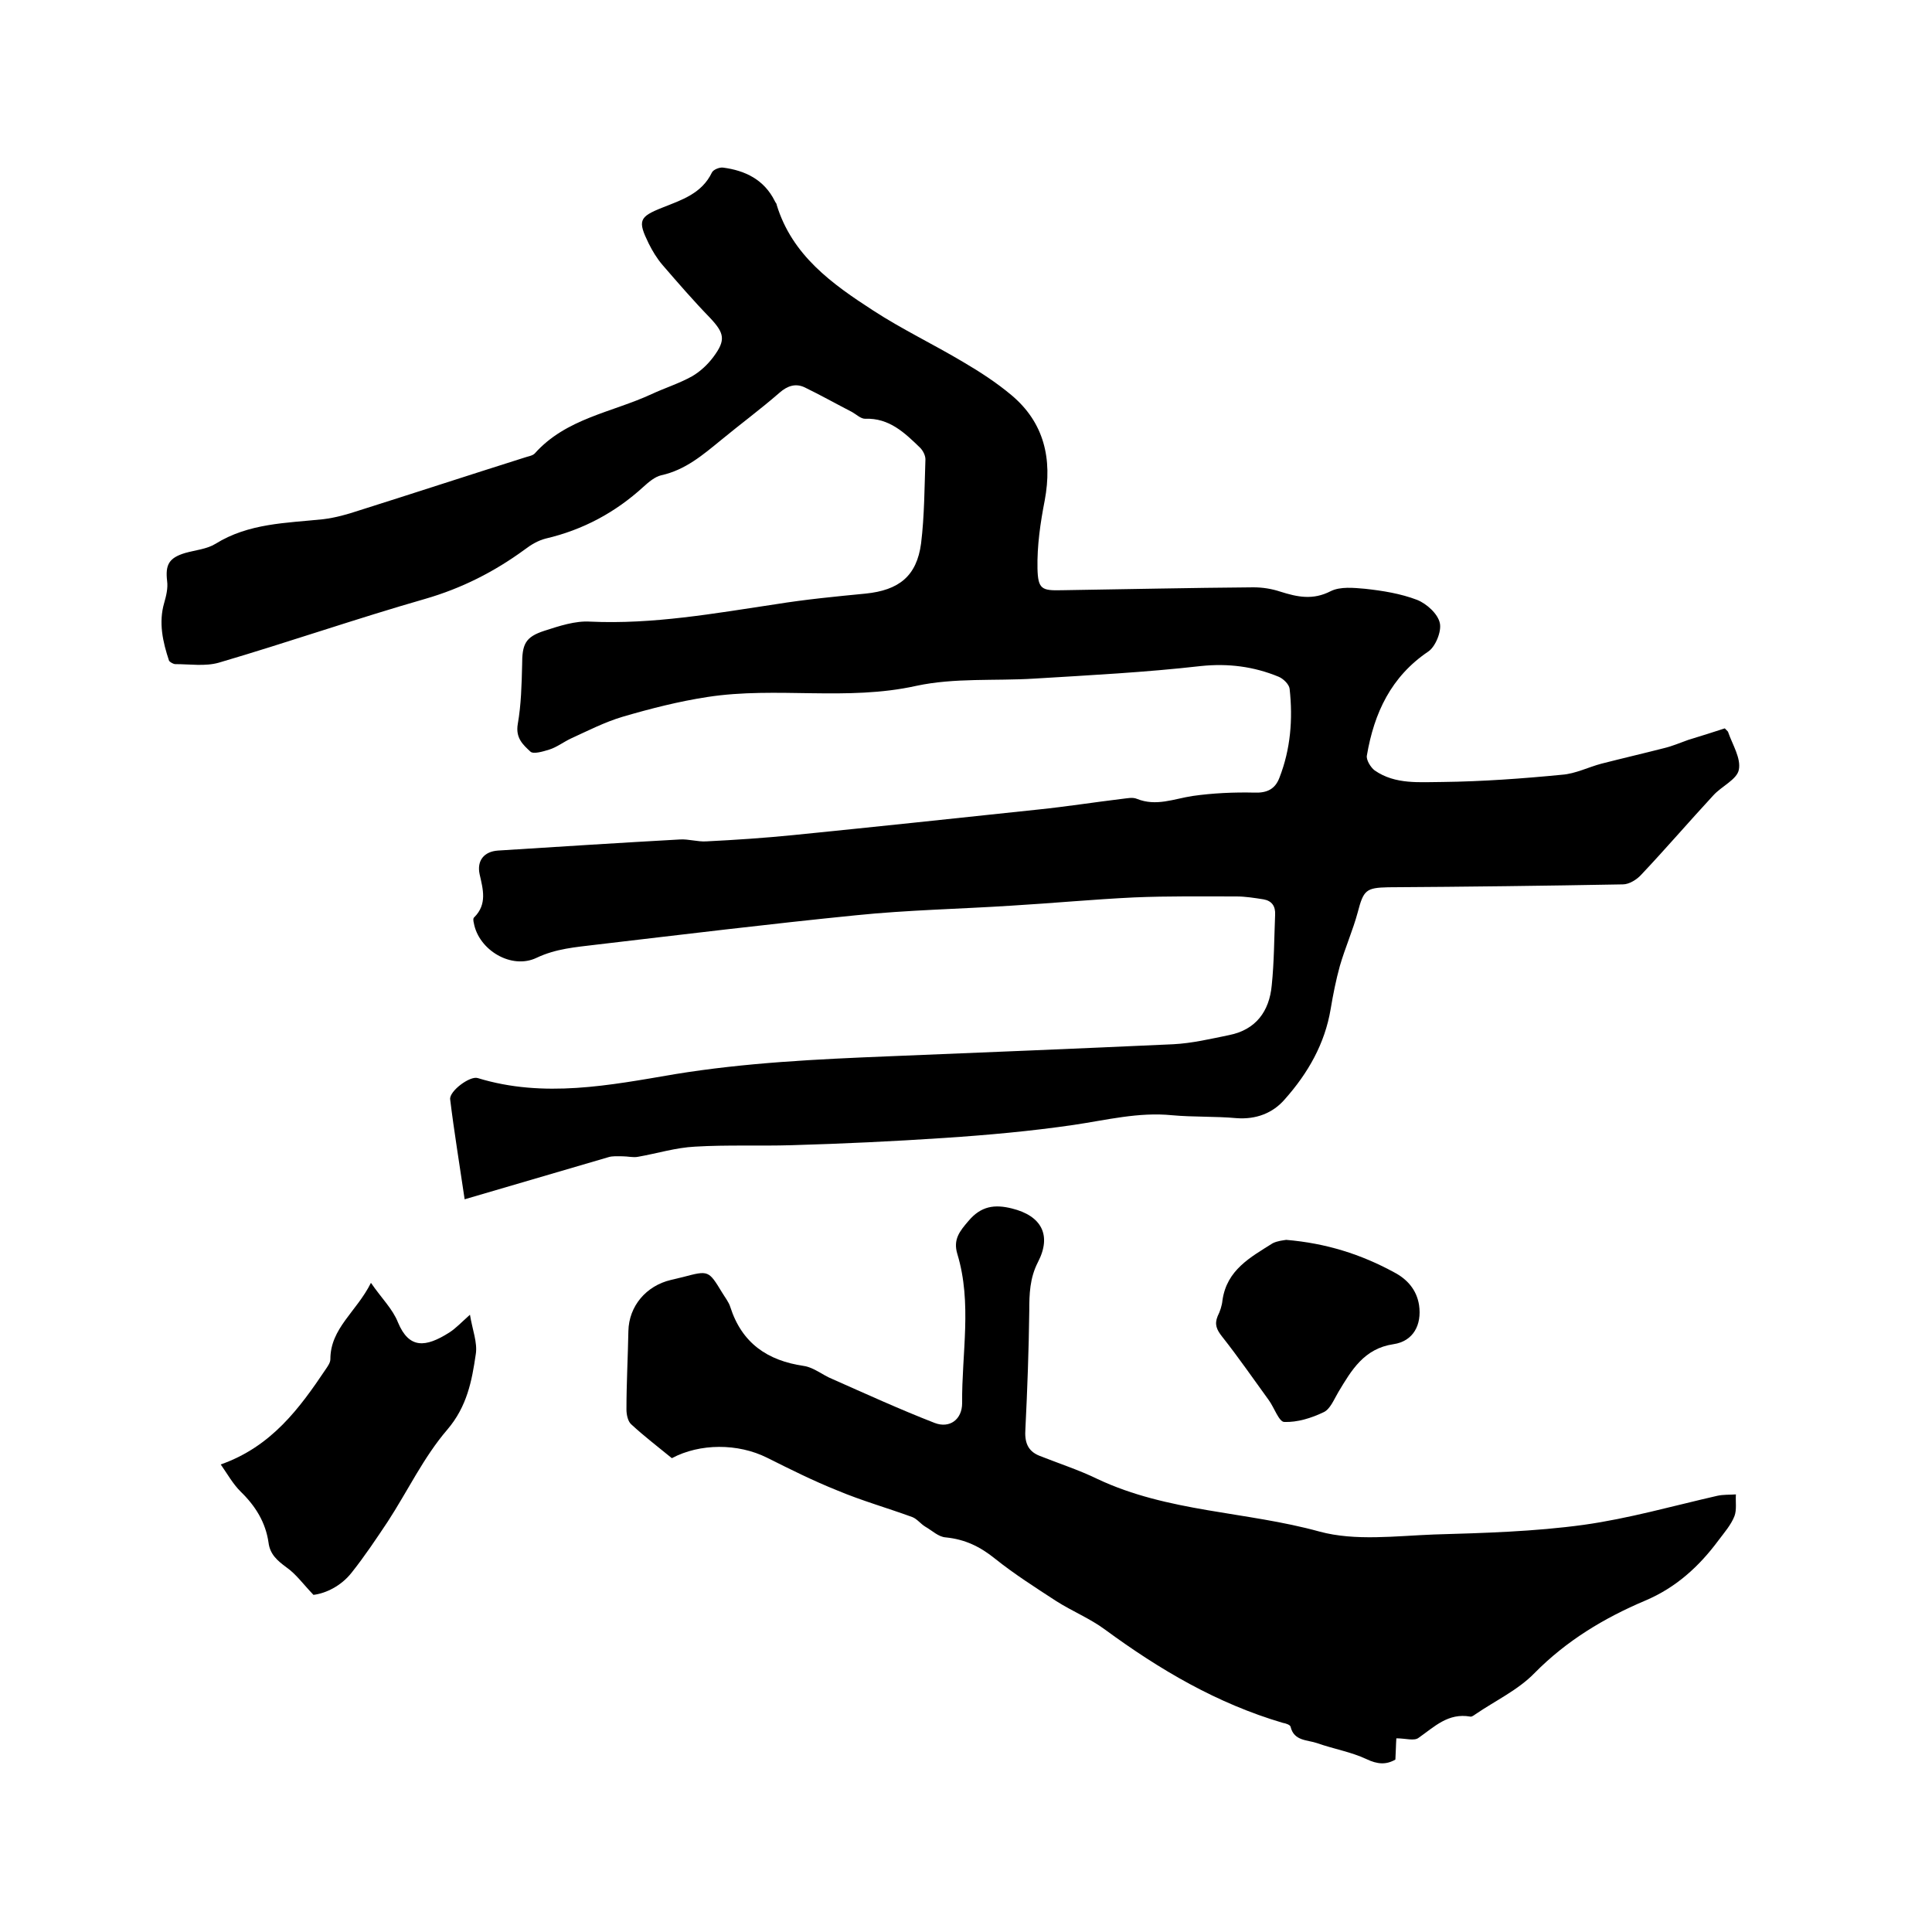 <svg enable-background="new 0 0 400 400" viewBox="0 0 400 400" xmlns="http://www.w3.org/2000/svg"><path d="m357.1 150.8c.6.6.7.7.7.8.9 2.6 2.7 5.4 2.2 7.8-.4 2-3.6 3.4-5.3 5.3-5 5.4-9.8 11-14.9 16.4-.9 1-2.5 2-3.8 2-16.2.3-32.4.5-48.6.6-4.6.1-5.1.6-6.3 5.2-1 3.7-2.6 7.3-3.7 11.1-.8 2.9-1.4 5.9-1.9 8.9-1.2 7.2-4.7 13.3-9.5 18.7-2.5 2.9-6 4.2-10 3.9-4.4-.4-8.9-.2-13.3-.6-7-.7-13.6 1-20.4 2-8.9 1.3-17.8 2.1-26.8 2.7-10.5.7-21.1 1.2-31.6 1.5-6.7.2-13.3-.1-20 .3-4 .2-7.8 1.4-11.8 2.1-1 .2-2.1-.1-3.2-.1-1 0-2.1-.1-3 .2-9.6 2.8-19.1 5.6-29.7 8.7-1.1-7.5-2.2-14.1-3-20.7-.2-1.7 4.1-4.9 5.7-4.4 13.7 4.2 27.3 1.5 40.8-.8 14.7-2.4 29.4-3.1 44.2-3.7 19.7-.8 39.3-1.6 59-2.5 3.9-.2 7.7-1.1 11.6-1.9 5.5-1.1 8.3-4.9 8.8-10.3.5-4.8.5-9.7.7-14.6.1-1.8-.7-2.9-2.4-3.2-1.9-.3-3.8-.6-5.6-.6-7.1 0-14.1-.1-21.2.2-8.4.4-16.9 1.2-25.3 1.7-10.8.7-21.6.9-32.3 2-18 1.8-36 4-53.9 6.1-4.1.5-8.2.8-12.2 2.7-5.2 2.5-12-1.6-13-7.2-.1-.4-.2-1 .1-1.2 2.7-2.7 1.8-5.8 1.1-8.9-.6-2.8.9-4.7 3.8-4.9 12.6-.8 25.1-1.6 37.7-2.3 1.8-.1 3.6.5 5.4.4 6-.3 12-.7 18-1.3 16.9-1.7 33.9-3.5 50.8-5.3 5.8-.6 11.5-1.5 17.3-2.2 1-.1 2.2-.4 3.1 0 4 1.6 7.6 0 11.5-.6 4.2-.6 8.6-.8 12.8-.7 2.6.1 4.3-.7 5.2-3.1 2.3-5.9 2.8-12.1 2.1-18.4-.1-.9-1.3-2.1-2.3-2.5-5.1-2.1-10.4-2.8-16.1-2.2-11.4 1.3-23 1.9-34.5 2.6-8.1.5-16.5-.2-24.4 1.5-14.4 3.2-28.9.1-43.2 2.3-5.9.9-11.8 2.4-17.6 4.1-3.7 1.1-7.2 2.9-10.7 4.5-1.5.7-2.9 1.8-4.5 2.3-1.3.4-3.3 1-3.9.4-1.5-1.4-3.1-2.8-2.6-5.7.7-4 .8-8.1.9-12.2 0-4.3.6-5.8 4.6-7.1 3.1-1 6.4-2.1 9.5-1.9 13 .6 25.7-1.7 38.4-3.6 6.2-1 12.4-1.6 18.6-2.2 6.9-.7 10.6-3.6 11.5-10.4.7-5.7.7-11.6.9-17.4 0-.8-.5-1.8-1.1-2.4-3.2-3.1-6.4-6.2-11.4-6-.9 0-1.8-.9-2.7-1.4-3.3-1.7-6.5-3.5-9.8-5.1-1.9-.9-3.6-.3-5.2 1.1-3.9 3.4-8.1 6.5-12.1 9.8-3.8 3.1-7.4 6.2-12.4 7.3-1.3.3-2.6 1.4-3.7 2.4-5.8 5.3-12.5 8.9-20.2 10.7-1.6.4-3.1 1.3-4.4 2.3-6.3 4.6-13 8-20.6 10.2-14.3 4.1-28.4 9-42.7 13.2-2.8.8-6 .3-9 .3-.4 0-1.1-.4-1.3-.7-1.3-3.9-2.2-7.9-1-12 .4-1.4.8-3 .6-4.5-.4-3.4.4-4.8 3.7-5.8 2.1-.6 4.5-.8 6.3-1.9 6.9-4.3 14.7-4.3 22.3-5.1 2.5-.3 5-1 7.4-1.8 11.4-3.6 22.7-7.3 34.1-10.9.8-.3 1.8-.4 2.3-.9 6.5-7.3 16-8.5 24.2-12.3 2.8-1.3 5.7-2.2 8.4-3.7 1.7-1 3.2-2.4 4.4-4 2.6-3.5 2.3-4.9-.7-8.1-3.4-3.5-6.6-7.2-9.8-10.9-1.2-1.4-2.1-2.9-2.9-4.5-2.3-4.7-2-5.5 2.8-7.4 4-1.6 8.2-2.9 10.3-7.3.3-.6 1.6-1.1 2.3-1 4.6.6 8.5 2.5 10.7 6.9.1.3.4.5.4.8 3.2 10.5 11.5 16.4 20 21.9 6 3.9 12.5 7 18.7 10.7 3.4 2 6.8 4.2 9.9 6.8 6.8 5.7 8.5 13.2 6.9 21.8-.9 4.6-1.6 9.4-1.5 14.1.1 4.3.9 4.6 5 4.5 13.2-.2 26.5-.5 39.7-.6 1.9 0 3.8.3 5.6.9 3.5 1.1 6.7 1.8 10.4-.1 2-1 4.8-.7 7.1-.5 3.7.4 7.4 1 10.8 2.3 2 .8 4.3 2.9 4.7 4.8.4 1.7-.9 4.9-2.4 5.9-7.7 5.2-11.2 12.7-12.7 21.5-.2.9.8 2.5 1.6 3.1 4.3 3 9.4 2.4 14.1 2.4 8.2-.1 16.5-.7 24.7-1.5 2.8-.2 5.5-1.6 8.2-2.3 4.3-1.1 8.6-2.1 12.9-3.2 1.7-.4 3.3-1.1 5-1.7 3-.9 5.4-1.7 7.6-2.4z"/><path d="m139.1 301.9c-2.8-2.3-5.7-4.5-8.4-7-.7-.6-1-2-1-3.1 0-5.4.3-10.8.4-16.2.1-5.2 3.7-9.4 8.8-10.6.8-.2 1.6-.4 2.5-.6 5.3-1.4 5.3-1.4 8.1 3.2.6 1 1.4 2 1.7 3 2.4 7.5 7.7 11.1 15.2 12.2 2.1.3 3.9 1.9 5.9 2.7 7 3.1 14 6.3 21.2 9.1 3.1 1.2 5.7-.7 5.7-4.1-.1-10.3 2.1-20.7-1-30.9-.9-3 .5-4.7 2.3-6.8 2.6-3.1 5.4-3.5 9-2.6 6.1 1.5 8.3 5.5 5.4 11.1-1.7 3.3-1.8 6.6-1.8 10.1-.1 8.1-.4 16.3-.8 24.4-.2 2.7.4 4.6 2.9 5.6 4 1.6 8.1 2.9 12 4.8 14.6 6.9 30.8 6.7 46 10.9 7.4 2 15.8.9 23.7.6 10.3-.3 20.8-.6 31-2 9.3-1.3 18.4-3.9 27.6-6 1.3-.3 2.6-.2 3.9-.3-.1 1.5.2 3.2-.3 4.5-.7 1.8-2.1 3.4-3.3 5-4 5.4-8.8 9.8-15.2 12.5-8.5 3.6-16.3 8.3-22.9 15-3.4 3.5-8.1 5.7-12.2 8.5-.3.2-.8.6-1.1.5-4.6-.8-7.4 2.1-10.7 4.4-.9.7-2.7.1-4.6.1-.1 1.4-.1 2.8-.2 4.4-1.9 1.1-3.7 1-6-.1-3.2-1.5-6.8-2.1-10.2-3.3-2-.7-4.8-.4-5.5-3.4-.1-.4-1-.7-1.6-.8-13.6-4-25.5-11-36.8-19.3-3.1-2.3-6.8-3.8-10.1-5.9-4.3-2.8-8.7-5.6-12.7-8.8-3.1-2.5-6.2-4-10.2-4.4-1.5-.1-2.8-1.4-4.2-2.2-1-.6-1.7-1.6-2.7-2-5.2-1.9-10.5-3.4-15.5-5.5-5-2-9.8-4.4-14.6-6.8-6-3-13.9-3-19.7.1z"/><path d="m97.3 272.2c.5 3.1 1.6 5.8 1.2 8.2-.8 5.5-1.8 10.8-5.9 15.6-4.9 5.7-8.2 12.7-12.3 19-2.4 3.6-4.8 7.2-7.5 10.6-2.2 2.8-5.4 4.3-7.9 4.6-2.2-2.3-3.6-4.3-5.6-5.7-1.9-1.4-3.4-2.7-3.7-5.1-.6-4.2-2.7-7.6-5.8-10.6-1.6-1.6-2.7-3.6-4.1-5.6 10.5-3.7 16.3-11.6 21.8-19.8.4-.6.9-1.3.9-2 0-6.4 5.4-9.8 8.4-15.8 2.2 3.2 4.5 5.4 5.6 8.2 2.3 5.5 5.7 5.2 10.6 2.1 1.4-.9 2.5-2.1 4.3-3.7z"/><path d="m266.3 256.7c8.3.7 15.5 3 22.3 6.7 2.7 1.4 4.7 3.6 5.2 6.8.6 4.1-1.2 7.5-5.3 8.1-6.1.9-8.7 5.4-11.4 9.9-.9 1.5-1.7 3.6-3.1 4.2-2.5 1.2-5.4 2.1-8.1 2-1.1 0-2.1-3-3.2-4.5-3.2-4.4-6.3-8.9-9.7-13.2-1.1-1.4-1.6-2.5-.9-4.2.5-1 .9-2.2 1-3.3.9-6.3 5.8-8.9 10.4-11.8 1-.5 2.2-.6 2.8-.7z"/></svg>